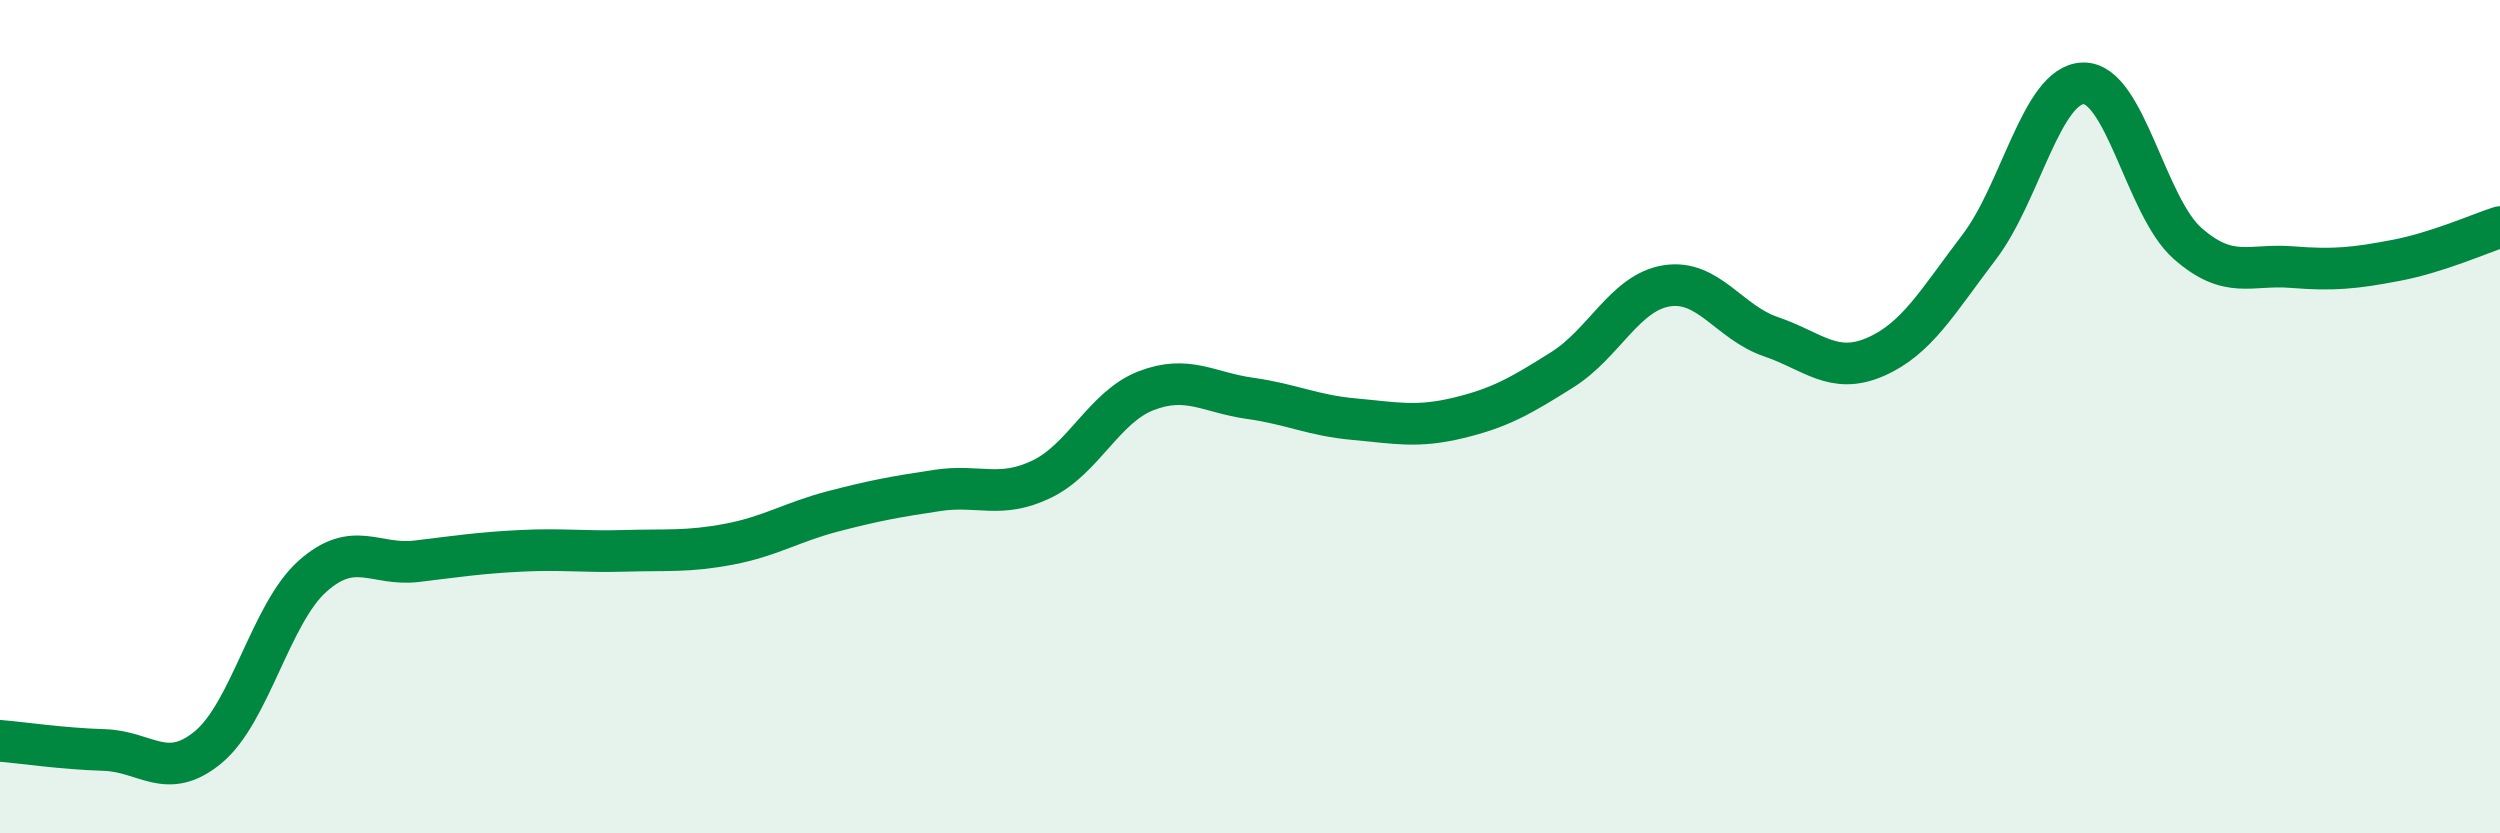 
    <svg width="60" height="20" viewBox="0 0 60 20" xmlns="http://www.w3.org/2000/svg">
      <path
        d="M 0,17.78 C 0.5,17.82 1.5,17.97 2.5,18 C 3.5,18.03 4,18.76 5,17.93 C 6,17.1 6.5,14.72 7.5,13.83 C 8.5,12.94 9,13.59 10,13.47 C 11,13.35 11.5,13.27 12.5,13.22 C 13.5,13.17 14,13.25 15,13.22 C 16,13.19 16.5,13.25 17.5,13.06 C 18.5,12.87 19,12.53 20,12.27 C 21,12.01 21.5,11.92 22.5,11.77 C 23.5,11.62 24,11.98 25,11.5 C 26,11.02 26.5,9.77 27.5,9.38 C 28.5,8.99 29,9.42 30,9.56 C 31,9.7 31.5,9.97 32.5,10.06 C 33.5,10.15 34,10.27 35,10.03 C 36,9.79 36.5,9.5 37.5,8.87 C 38.5,8.24 39,7.02 40,6.86 C 41,6.7 41.5,7.74 42.5,8.08 C 43.5,8.42 44,9 45,8.57 C 46,8.14 46.5,7.24 47.5,5.93 C 48.5,4.62 49,2.02 50,2 C 51,1.98 51.5,4.96 52.5,5.84 C 53.5,6.72 54,6.33 55,6.41 C 56,6.49 56.5,6.44 57.5,6.25 C 58.5,6.06 59.5,5.61 60,5.45L60 20L0 20Z"
        fill="#008740"
        opacity="0.1"
        stroke-linecap="round"
        stroke-linejoin="round"
      />
      <path
        d="M 0,17.78 C 0.5,17.82 1.5,17.97 2.5,18 C 3.5,18.03 4,18.76 5,17.93 C 6,17.1 6.5,14.72 7.5,13.83 C 8.5,12.94 9,13.59 10,13.47 C 11,13.35 11.5,13.27 12.5,13.22 C 13.5,13.17 14,13.25 15,13.22 C 16,13.19 16.5,13.25 17.5,13.06 C 18.5,12.87 19,12.53 20,12.27 C 21,12.01 21.5,11.92 22.5,11.77 C 23.5,11.62 24,11.98 25,11.5 C 26,11.02 26.5,9.77 27.5,9.38 C 28.5,8.99 29,9.42 30,9.56 C 31,9.7 31.5,9.97 32.5,10.06 C 33.5,10.15 34,10.27 35,10.03 C 36,9.79 36.5,9.5 37.5,8.87 C 38.5,8.24 39,7.02 40,6.86 C 41,6.7 41.5,7.74 42.5,8.08 C 43.5,8.42 44,9 45,8.57 C 46,8.14 46.5,7.24 47.5,5.93 C 48.5,4.62 49,2.02 50,2 C 51,1.98 51.5,4.96 52.5,5.84 C 53.5,6.72 54,6.33 55,6.41 C 56,6.49 56.5,6.44 57.5,6.25 C 58.5,6.06 59.5,5.61 60,5.45"
        stroke="#008740"
        stroke-width="1"
        fill="none"
        stroke-linecap="round"
        stroke-linejoin="round"
      />
    </svg>
  